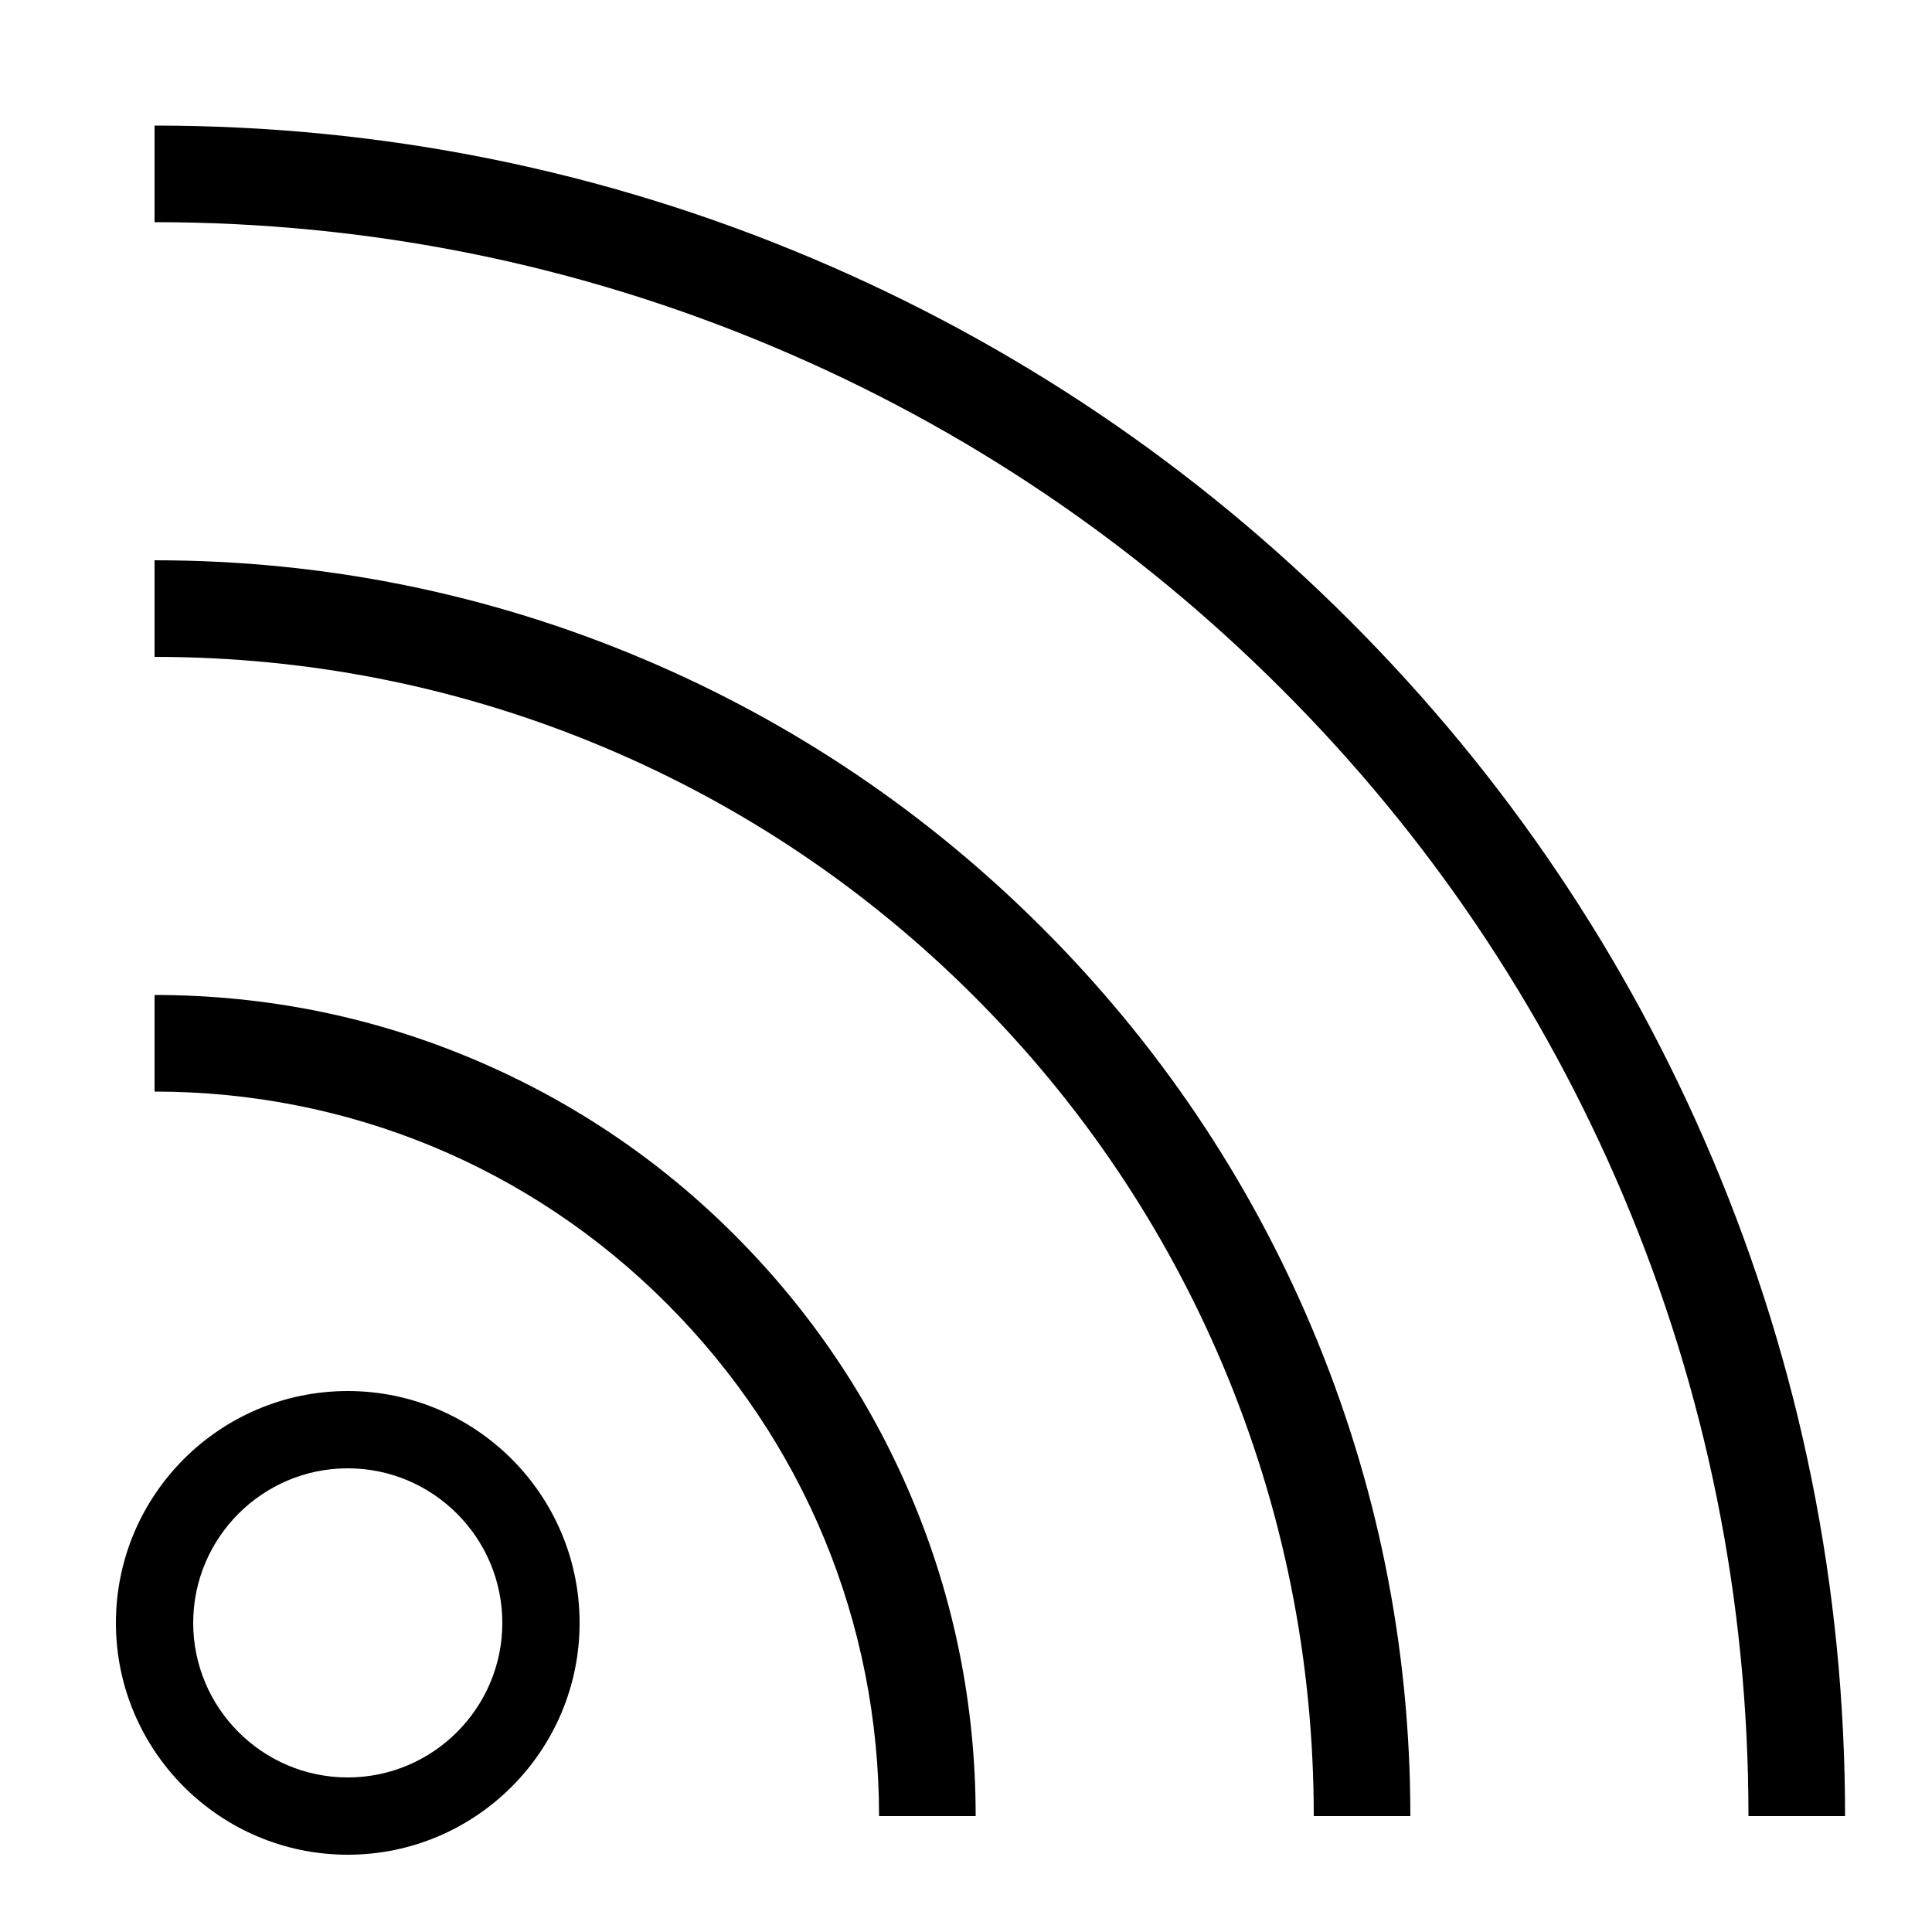 <?xml version="1.0" encoding="UTF-8"?> <!-- Generator: Adobe Illustrator 23.1.1, SVG Export Plug-In . SVG Version: 6.00 Build 0) --> <svg xmlns="http://www.w3.org/2000/svg" xmlns:xlink="http://www.w3.org/1999/xlink" id="icon" x="0px" y="0px" viewBox="0 0 1000 1000" style="enable-background:new 0 0 1000 1000;" xml:space="preserve"> <path d="M180,720c-66.2,0-120,53.8-120,120s53.8,120,120,120s120-53.8,120-120S246.2,720,180,720z M180,920c-44.1,0-80-35.9-80-80 s35.9-80,80-80s80,35.9,80,80S224.1,920,180,920z M678.9,687c33.9,80.2,51.1,165.3,51.1,253h-50c0-81-15.9-159.6-47.1-233.5 c-30.2-71.4-73.5-135.6-128.6-190.7c-55.1-55.1-119.3-98.4-190.7-128.6C239.6,355.9,161,340,80,340v-50c87.7,0,172.9,17.2,253,51.1 c77.4,32.7,146.9,79.6,206.6,139.3C599.3,540.1,646.2,609.6,678.9,687z M471.6,774.6C493.8,827,505,882.6,505,940h-50 c0-100.2-39-194.3-109.8-265.2S180.2,565,80,565v-50c57.4,0,113,11.2,165.4,33.4c50.6,21.4,96.1,52,135.1,91.1 S450.2,724,471.6,774.6z M955,940h-50c0-111.4-21.8-219.4-64.8-321.1c-41.6-98.2-101-186.5-176.8-262.2 c-75.8-75.8-164-135.3-262.2-176.8C299.4,136.8,191.4,115,80,115V65c118.1,0,232.7,23.1,340.6,68.8 c104.2,44.1,197.8,107.2,278.1,187.5c80.4,80.4,143.4,173.9,187.5,278.1C931.9,707.3,955,821.9,955,940z"></path> </svg> 